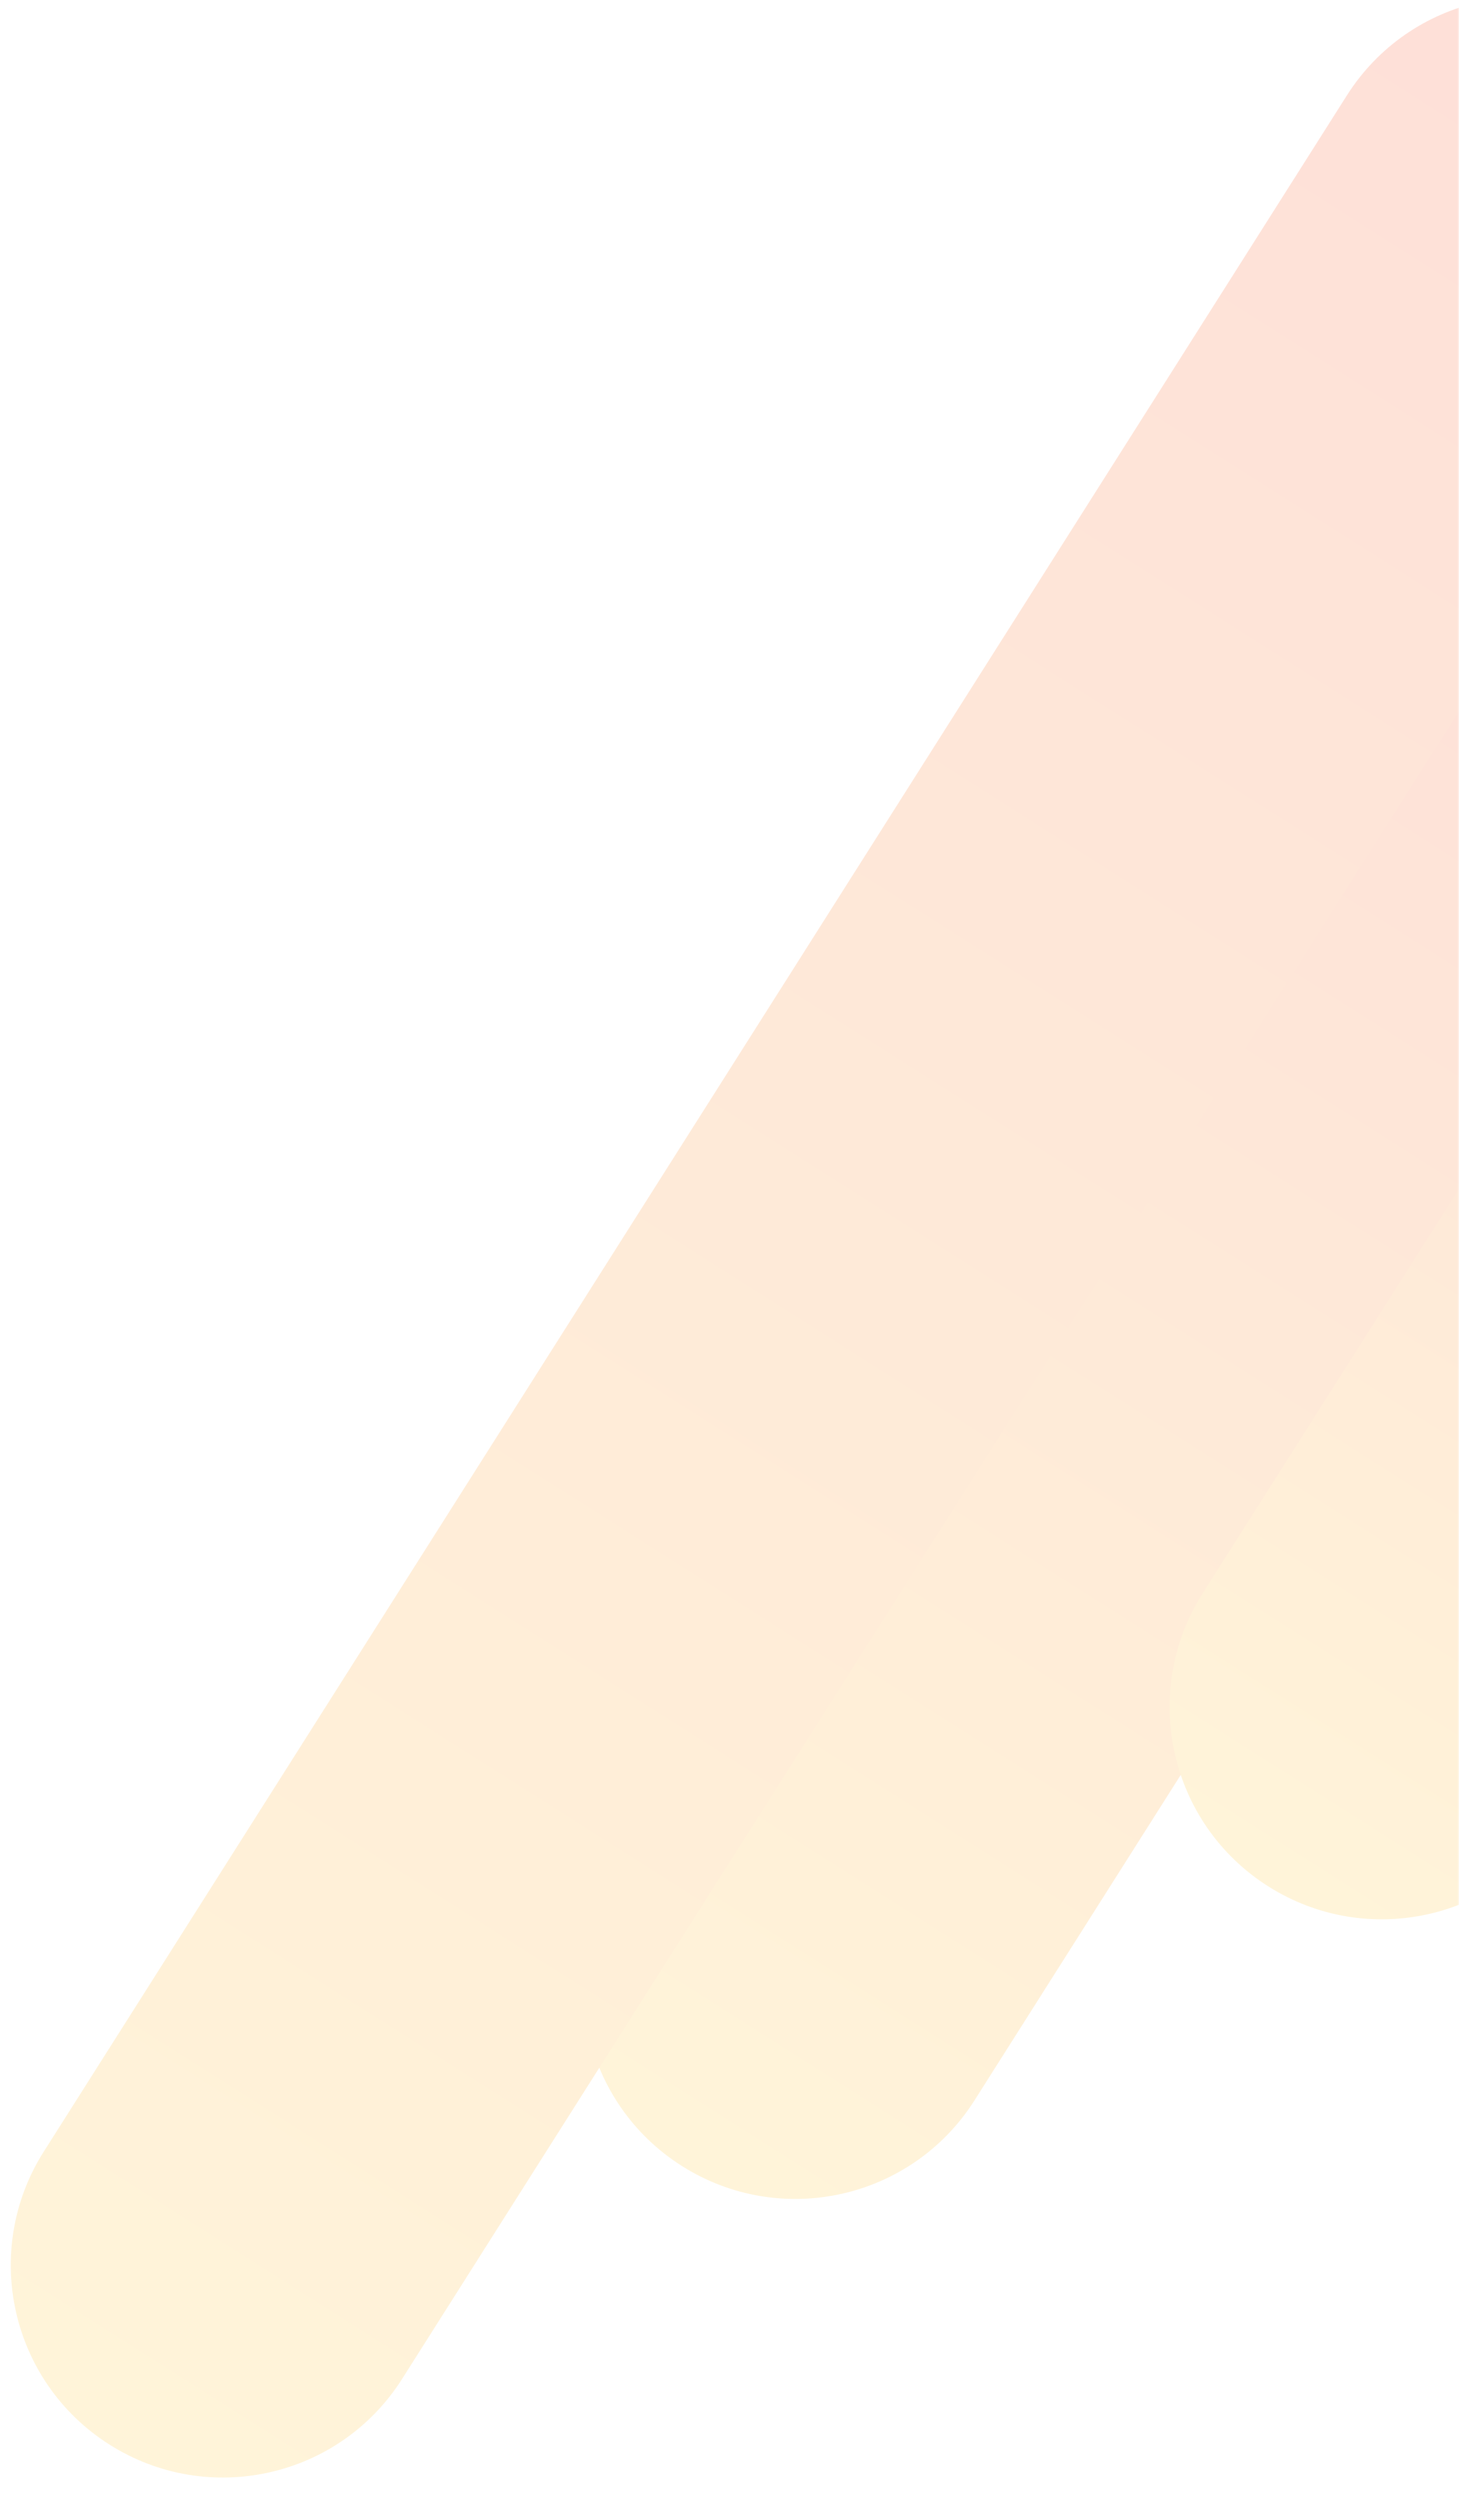 <?xml version="1.0" encoding="UTF-8"?>
<svg xmlns="http://www.w3.org/2000/svg" width="418" height="716" viewBox="0 0 418 716" fill="none">
  <mask id="mask0_30_2717" style="mask-type:alpha" maskUnits="userSpaceOnUse" x="0" y="0" width="418" height="716">
    <rect width="418" height="716" fill="#D9D9D9"></rect>
  </mask>
  <g mask="url(#mask0_30_2717)">
    <g style="mix-blend-mode:multiply" opacity="0.2">
      <g style="mix-blend-mode:multiply">
        <path d="M279.198 601.495L506.834 242.431C524.807 214.081 516.397 176.526 488.049 158.549C459.702 140.573 422.152 148.982 404.179 177.332L176.543 536.397C158.57 564.746 166.981 602.301 195.328 620.278C223.676 638.254 261.226 629.845 279.198 601.495Z" fill="url(#paint0_linear_30_2717)"></path>
      </g>
      <g style="mix-blend-mode:multiply">
        <path d="M115.198 681.279L488.524 92.44C506.497 64.09 498.086 26.535 469.739 8.558C441.391 -9.418 403.841 -1.009 385.868 27.341L12.542 616.18C-5.43 644.53 2.98 682.084 31.327 700.061C59.675 718.038 97.225 709.628 115.198 681.279Z" fill="url(#paint1_linear_30_2717)"></path>
      </g>
      <g style="mix-blend-mode:multiply">
        <path d="M447.216 521.411L581.621 309.404C599.594 281.054 591.18 243.505 562.828 225.536C534.476 207.567 496.922 215.982 478.949 244.332L344.544 456.338C326.571 484.688 334.985 522.237 363.337 540.206C391.689 558.176 429.243 549.76 447.216 521.411Z" fill="url(#paint2_linear_30_2717)"></path>
      </g>
    </g>
  </g>
  <defs>
    <linearGradient id="paint0_linear_30_2717" x1="488.049" y1="158.549" x2="195.268" y2="620.24" gradientUnits="userSpaceOnUse">
      <stop stop-color="#F9603B"></stop>
      <stop offset="1" stop-color="#FFC93F"></stop>
    </linearGradient>
    <linearGradient id="paint1_linear_30_2717" x1="469.731" y1="8.554" x2="31.246" y2="700.009" gradientUnits="userSpaceOnUse">
      <stop stop-color="#F9603B"></stop>
      <stop offset="1" stop-color="#FFC93F"></stop>
    </linearGradient>
    <linearGradient id="paint2_linear_30_2717" x1="562.828" y1="225.536" x2="363.378" y2="540.232" gradientUnits="userSpaceOnUse">
      <stop stop-color="#F9603B"></stop>
      <stop offset="1" stop-color="#FFC93F"></stop>
    </linearGradient>
  </defs>
</svg>

